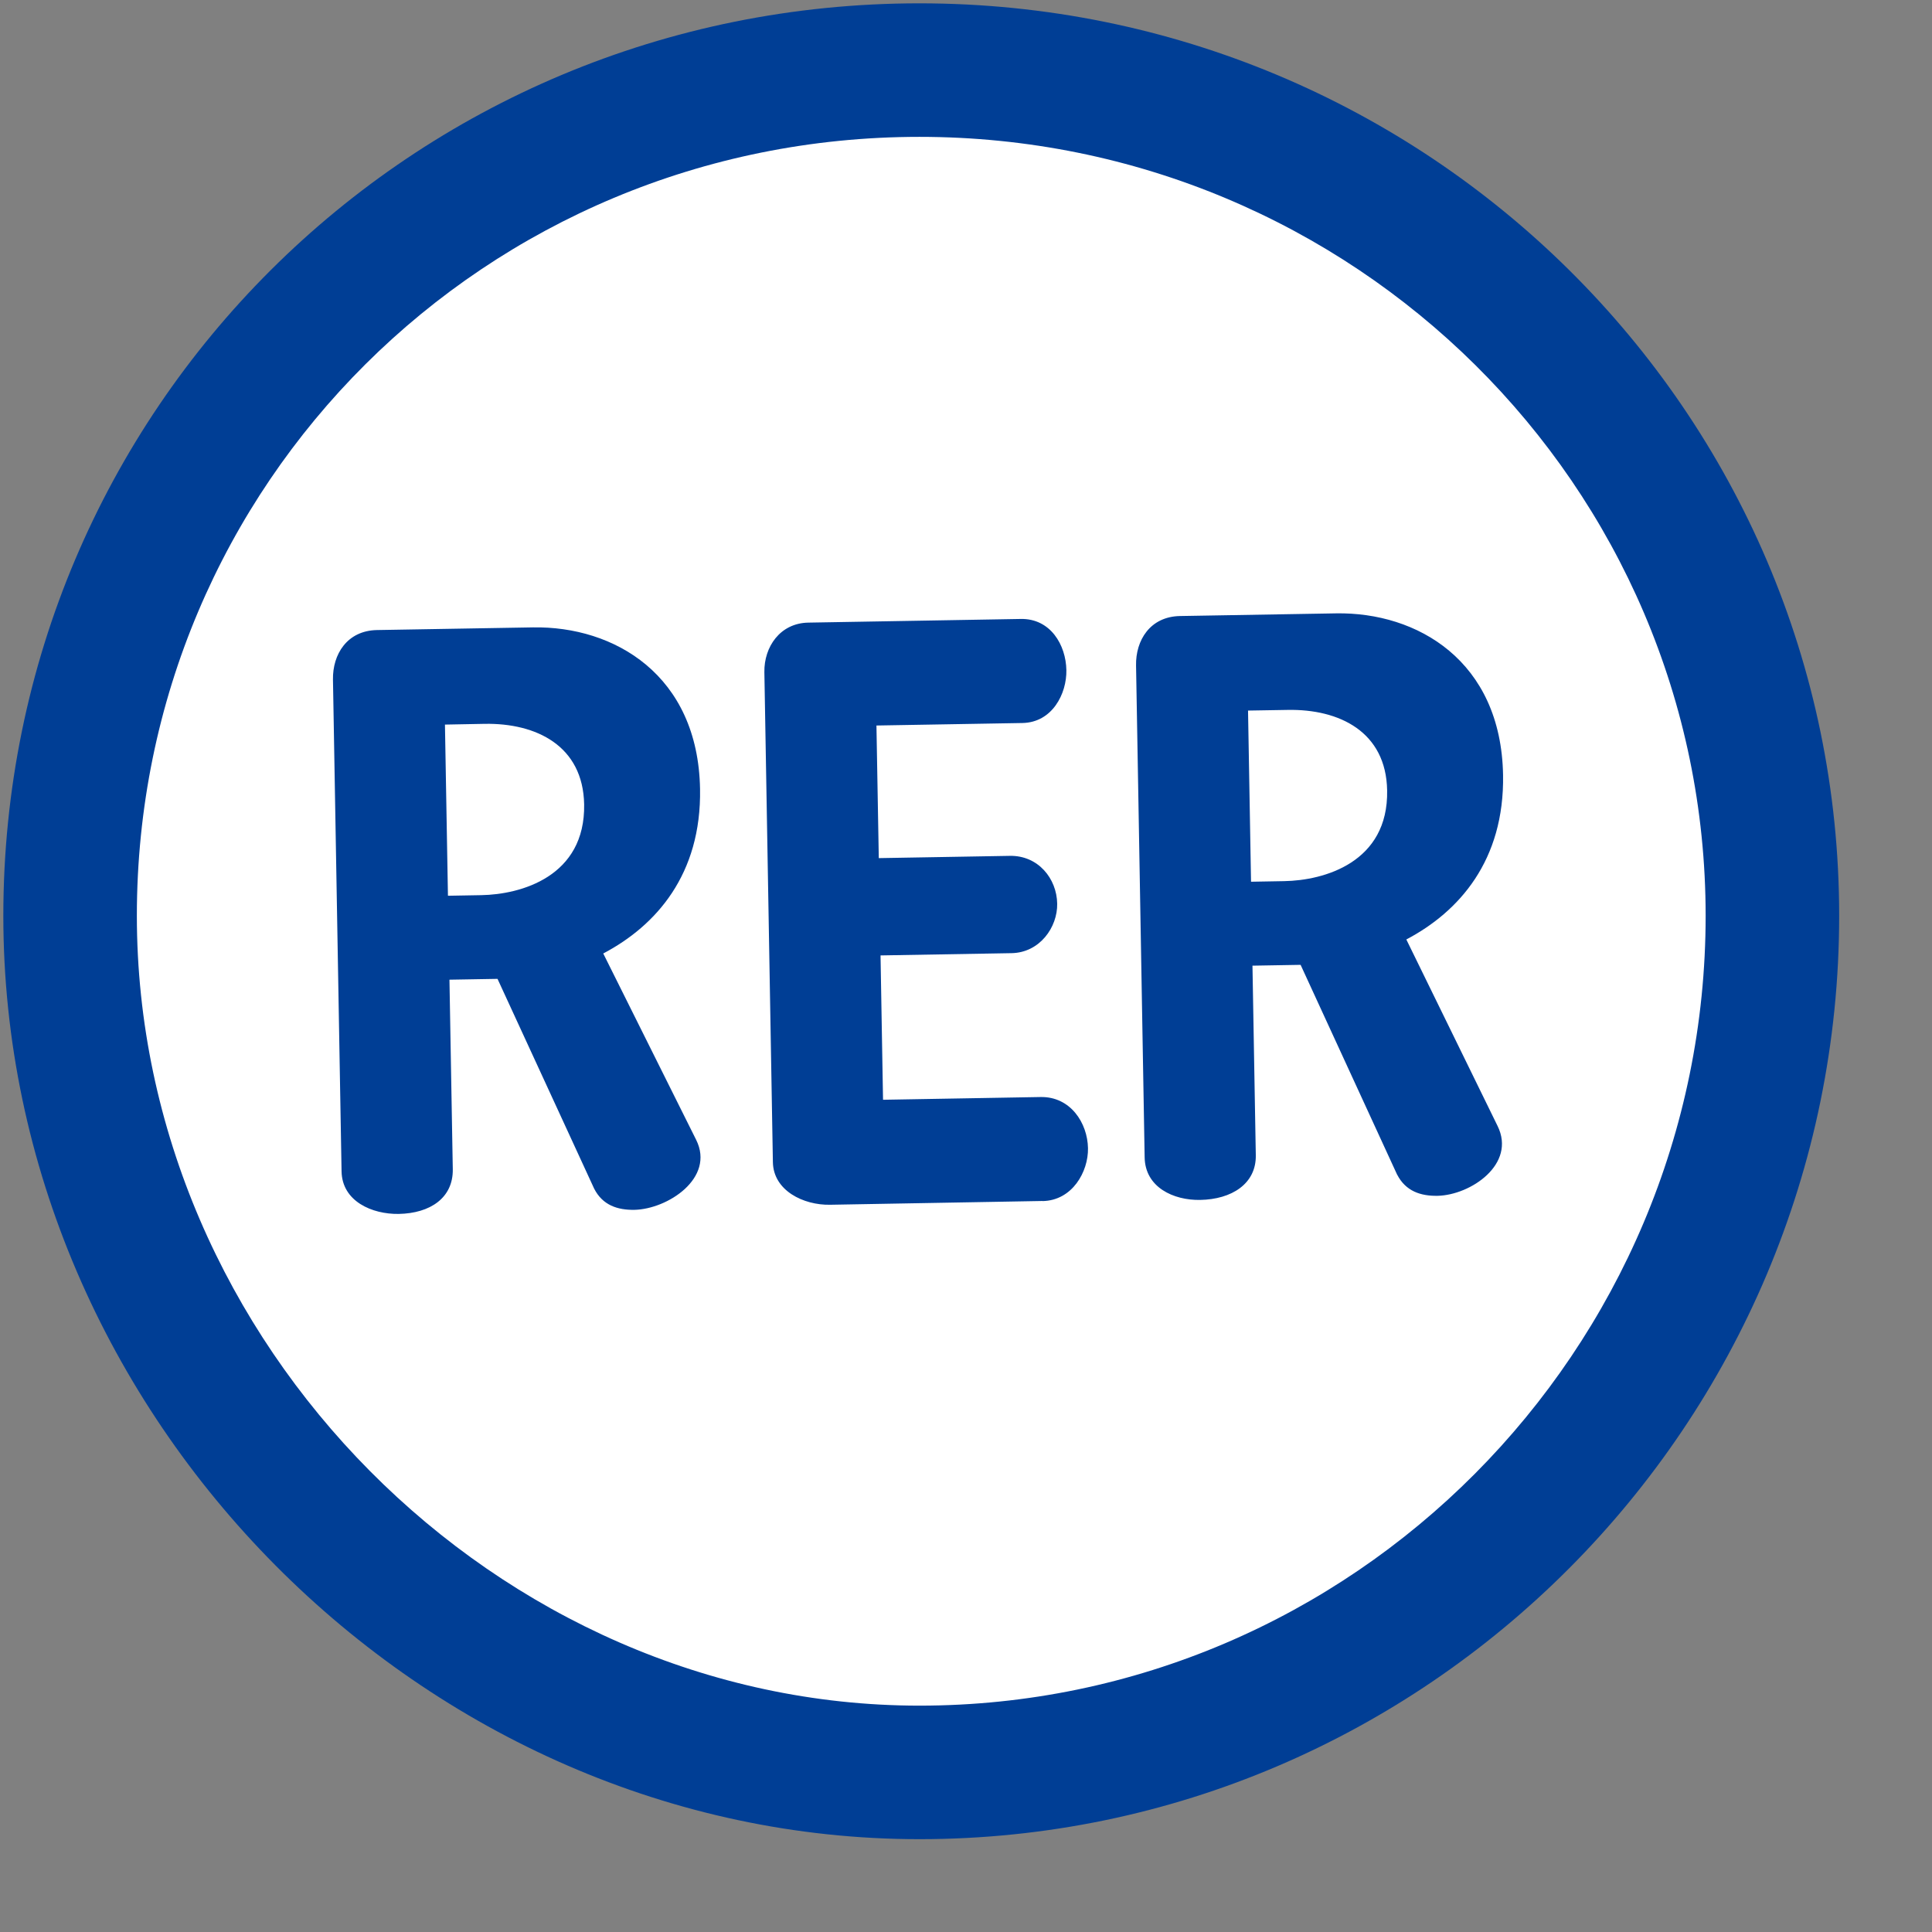 <svg xmlns="http://www.w3.org/2000/svg" width="100" height="100" viewBox="0 0 105 105">
    <rect x="0" y="0" width="105" height="105" fill="#808080" stroke="none"/>
    <title>RER</title>
    <g id="Page-1" stroke="none" stroke-width="1" fill="none" fill-rule="evenodd">
        <g id="Group" fill-rule="nonzero">
            <g id="rer">
                <path d="M49.968,99.955 C23.025,99.955 0.181,77.005 0.181,49.769 C0.181,22.278 22.382,0.181 49.968,0.181 C77.558,0.181 99.955,22.38 99.955,49.769 C99.955,77.41 77.505,99.955 49.968,99.955 Z" id="Path" fill="#003E95"/>
                <path d="M49.968,92.698 C73.491,92.698 92.698,73.409 92.698,49.769 C92.698,26.402 73.565,7.438 49.968,7.438 C26.381,7.438 7.438,26.293 7.438,49.769 C7.438,73.005 27.04,92.698 49.968,92.698 Z" id="Path" fill="#FFFFFF"/>
            </g>
            <path d="M75.932,63.843 L70.685,52.437 L68.069,52.482 L68.25,62.786 C68.277,64.337 66.935,65.185 65.225,65.213 C63.783,65.24 62.232,64.532 62.209,62.895 L61.742,36.169 C61.715,34.8 62.504,33.512 64.127,33.48 L72.608,33.335 C77.025,33.258 81.579,35.915 81.688,42.115 C81.769,46.768 79.293,49.553 76.431,51.058 L81.388,61.19 C82.418,63.271 79.923,64.954 78.123,64.99 C77.216,65.004 76.4,64.745 75.932,63.838 L75.932,63.843 Z M56.658,65.271 L45.112,65.476 C43.669,65.503 42.032,64.709 42.005,63.163 L41.542,36.528 C41.52,35.158 42.395,33.866 43.928,33.838 L55.474,33.639 C57.093,33.607 57.932,35.054 57.955,36.423 C57.978,37.698 57.193,39.262 55.57,39.294 L47.633,39.43 L47.76,46.637 L54.885,46.514 C56.418,46.487 57.434,47.743 57.456,49.113 C57.479,50.392 56.508,51.775 54.976,51.802 L47.855,51.925 L47.991,59.77 L56.558,59.621 C58.182,59.593 59.107,61.036 59.13,62.405 C59.152,63.68 58.277,65.249 56.658,65.276 L56.658,65.271 Z M32.291,64.6 L27.039,53.199 L24.427,53.244 L24.608,63.548 C24.631,65.099 23.384,65.943 21.669,65.974 C20.227,65.997 18.59,65.294 18.563,63.657 L18.096,36.931 C18.073,35.562 18.862,34.274 20.486,34.242 L28.962,34.097 C33.379,34.02 37.937,36.677 38.046,42.877 C38.127,47.53 35.647,50.315 32.785,51.82 L37.837,61.952 C38.867,64.033 36.277,65.716 34.477,65.752 C33.57,65.766 32.753,65.507 32.291,64.6 Z M67.991,47.92 L69.792,47.888 C71.955,47.852 75.461,46.877 75.388,42.959 C75.334,39.766 72.785,38.532 69.991,38.582 L67.828,38.618 L67.991,47.92 Z M24.345,48.682 L26.15,48.65 C28.313,48.614 31.815,47.639 31.747,43.716 C31.688,40.528 29.143,39.294 26.35,39.339 L24.182,39.38 L24.345,48.682 Z" id="Shape" fill="#003E95"/>
        </g>
    </g>
<script xmlns=""/></svg>